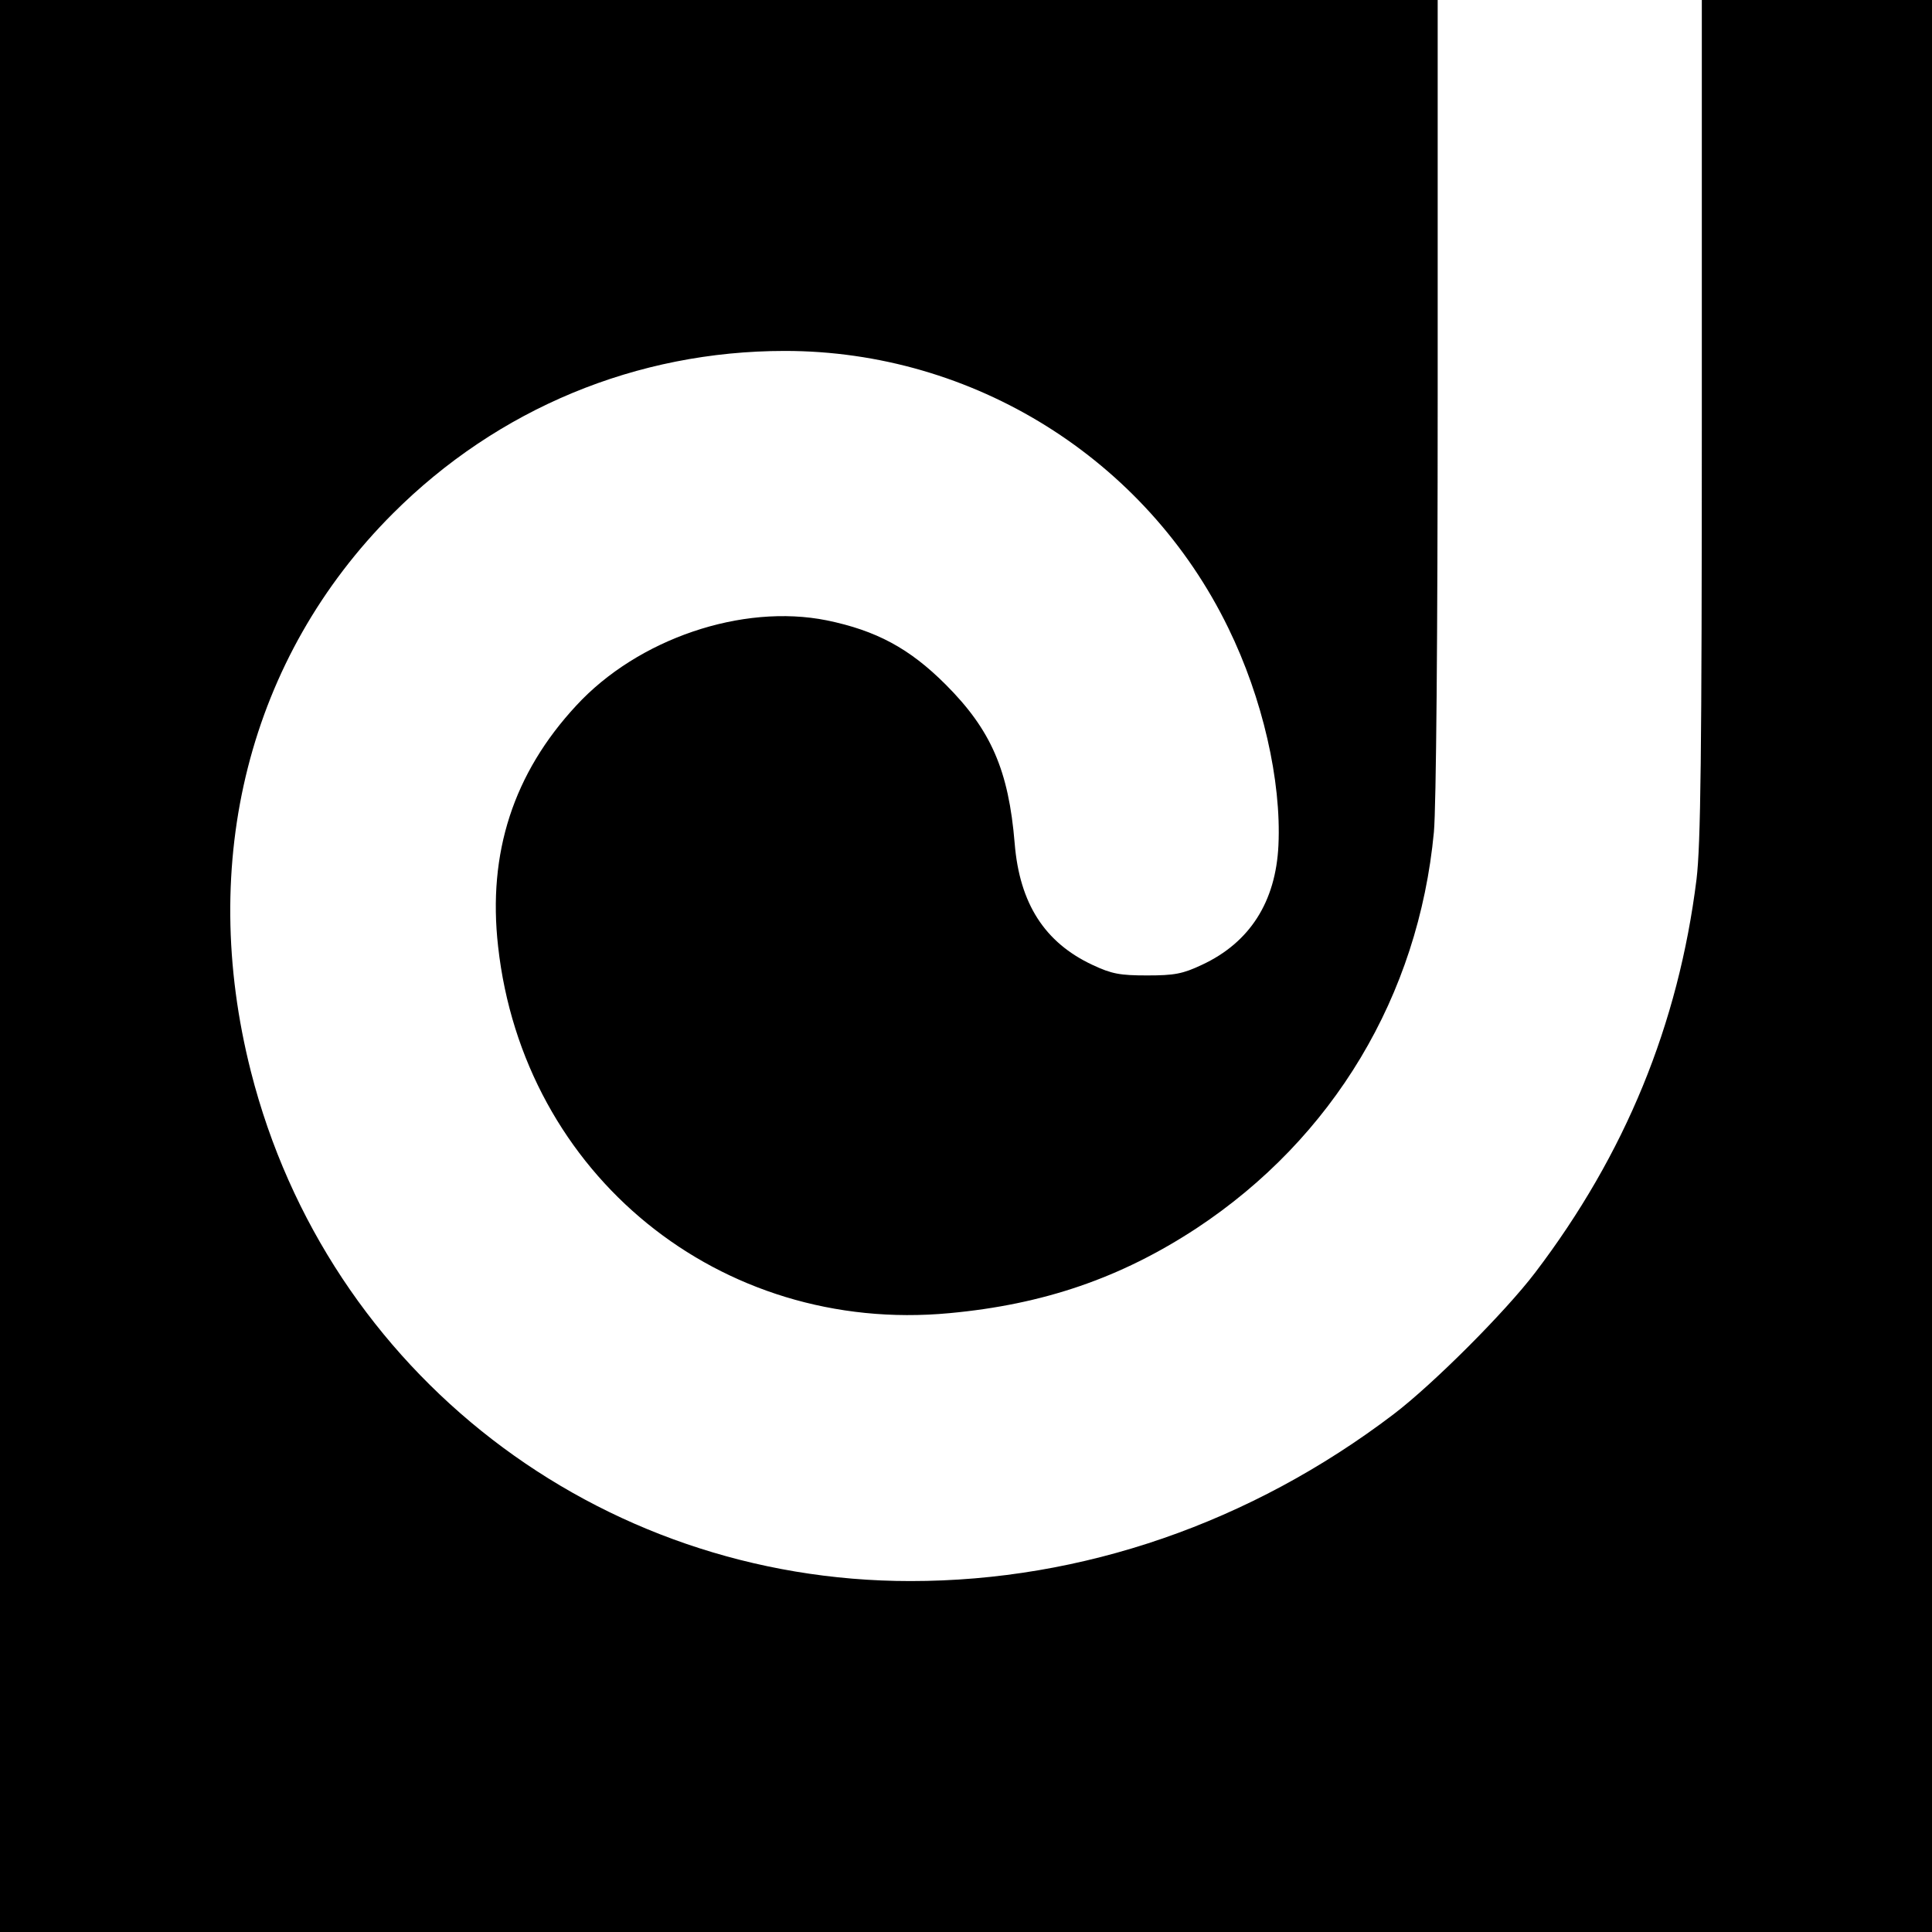 <?xml version="1.0" standalone="no"?>
<!DOCTYPE svg PUBLIC "-//W3C//DTD SVG 20010904//EN"
 "http://www.w3.org/TR/2001/REC-SVG-20010904/DTD/svg10.dtd">
<svg version="1.0" xmlns="http://www.w3.org/2000/svg"
 width="512pt" height="512pt" viewBox="0 0 512 512"
 preserveAspectRatio="xMidYMid meet">
<g transform="translate(0,512) scale(0.1,-0.1)"
fill="#000000" stroke="none">
<path d="M0 2560 l0 -2560 2560 0 2560 0 0 2560 0 2560 -305 0 -305 0 0 -1108
c0 -900 -3 -1129 -14 -1222 -48 -385 -189 -729 -428 -1043 -80 -105 -270 -295
-375 -375 -379 -288 -825 -442 -1280 -442 -830 0 -1545 552 -1748 1350 -142
558 -5 1098 376 1479 278 278 646 431 1039 431 499 0 957 -286 1175 -734 91
-186 141 -405 133 -576 -7 -150 -76 -258 -203 -317 -51 -24 -73 -28 -145 -28
-72 0 -94 4 -145 28 -126 59 -193 162 -206 322 -16 194 -63 301 -183 421 -96
96 -184 143 -315 170 -224 45 -501 -49 -664 -226 -166 -179 -235 -390 -207
-638 67 -605 588 -1029 1196 -972 249 23 454 93 655 225 362 239 588 616 629
1050 6 67 10 515 10 1158 l0 1047 -1905 0 -1905 0 0 -2560z"/>
</g>
</svg>
